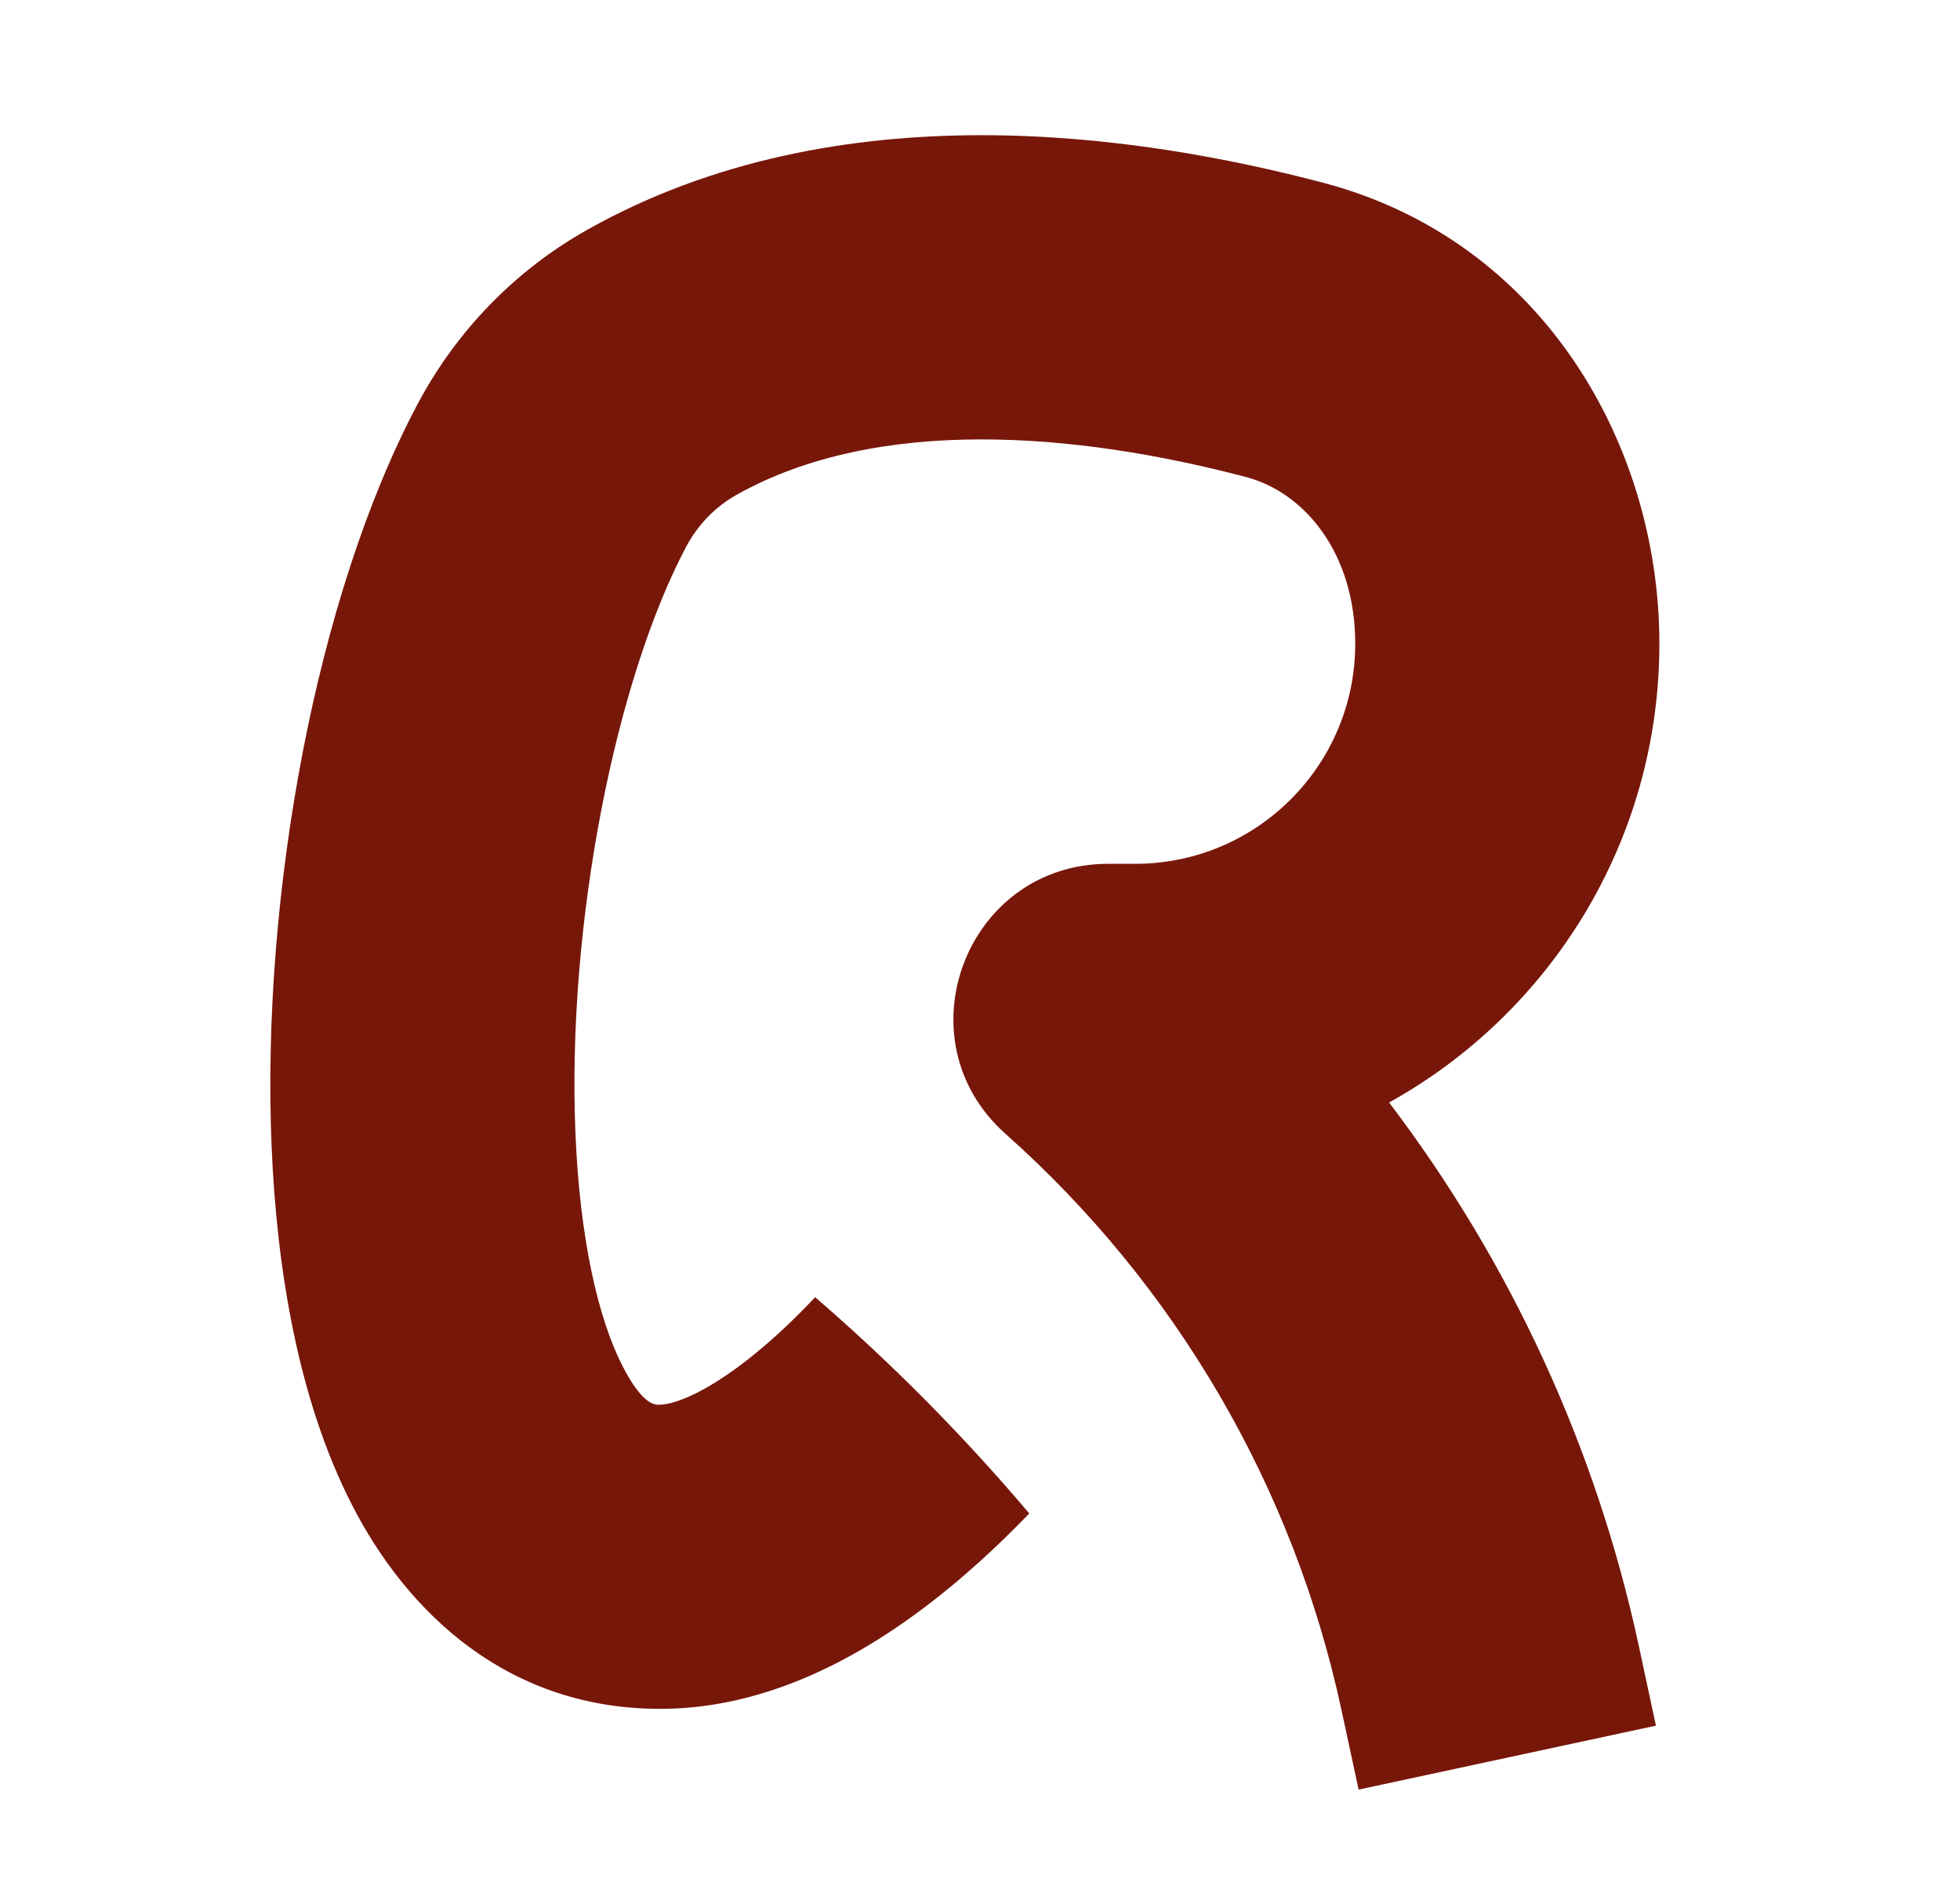 <svg width="29" height="28" viewBox="0 0 29 28" fill="none" xmlns="http://www.w3.org/2000/svg">
<path fill-rule="evenodd" clip-rule="evenodd" d="M10.896 7.321C12.989 6.145 15.926 6.396 18.435 7.056C19.311 7.287 20.052 8.191 20.052 9.522C20.052 11.32 18.594 12.778 16.796 12.778H16.397C14.295 12.778 13.307 15.376 14.878 16.773C17.398 19.013 19.139 21.998 19.848 25.294L20.102 26.473L24.501 25.527L24.248 24.348C23.617 21.414 22.349 18.673 20.553 16.309C22.938 14.986 24.552 12.442 24.552 9.522C24.552 6.587 22.829 3.56 19.58 2.704C16.851 1.986 12.401 1.313 8.691 3.398C7.616 4.002 6.747 4.904 6.176 5.982C4.672 8.821 3.866 13.252 4.018 16.946C4.095 18.798 4.419 20.717 5.202 22.25C6.021 23.856 7.526 25.304 9.827 25.278C10.958 25.265 11.954 24.857 12.721 24.415C13.501 23.965 14.183 23.4 14.725 22.888C14.903 22.719 15.072 22.551 15.229 22.388C14.258 21.241 13.199 20.171 12.061 19.189C11.929 19.329 11.785 19.475 11.633 19.619C11.245 19.985 10.847 20.301 10.474 20.515C10.089 20.737 9.861 20.777 9.776 20.778C9.773 20.778 9.769 20.778 9.765 20.779C9.702 20.784 9.513 20.799 9.209 20.204C8.847 19.495 8.578 18.314 8.514 16.761C8.386 13.647 9.111 10.054 10.152 8.088C10.326 7.761 10.585 7.496 10.896 7.321Z" fill="#77170A"/>
</svg>
